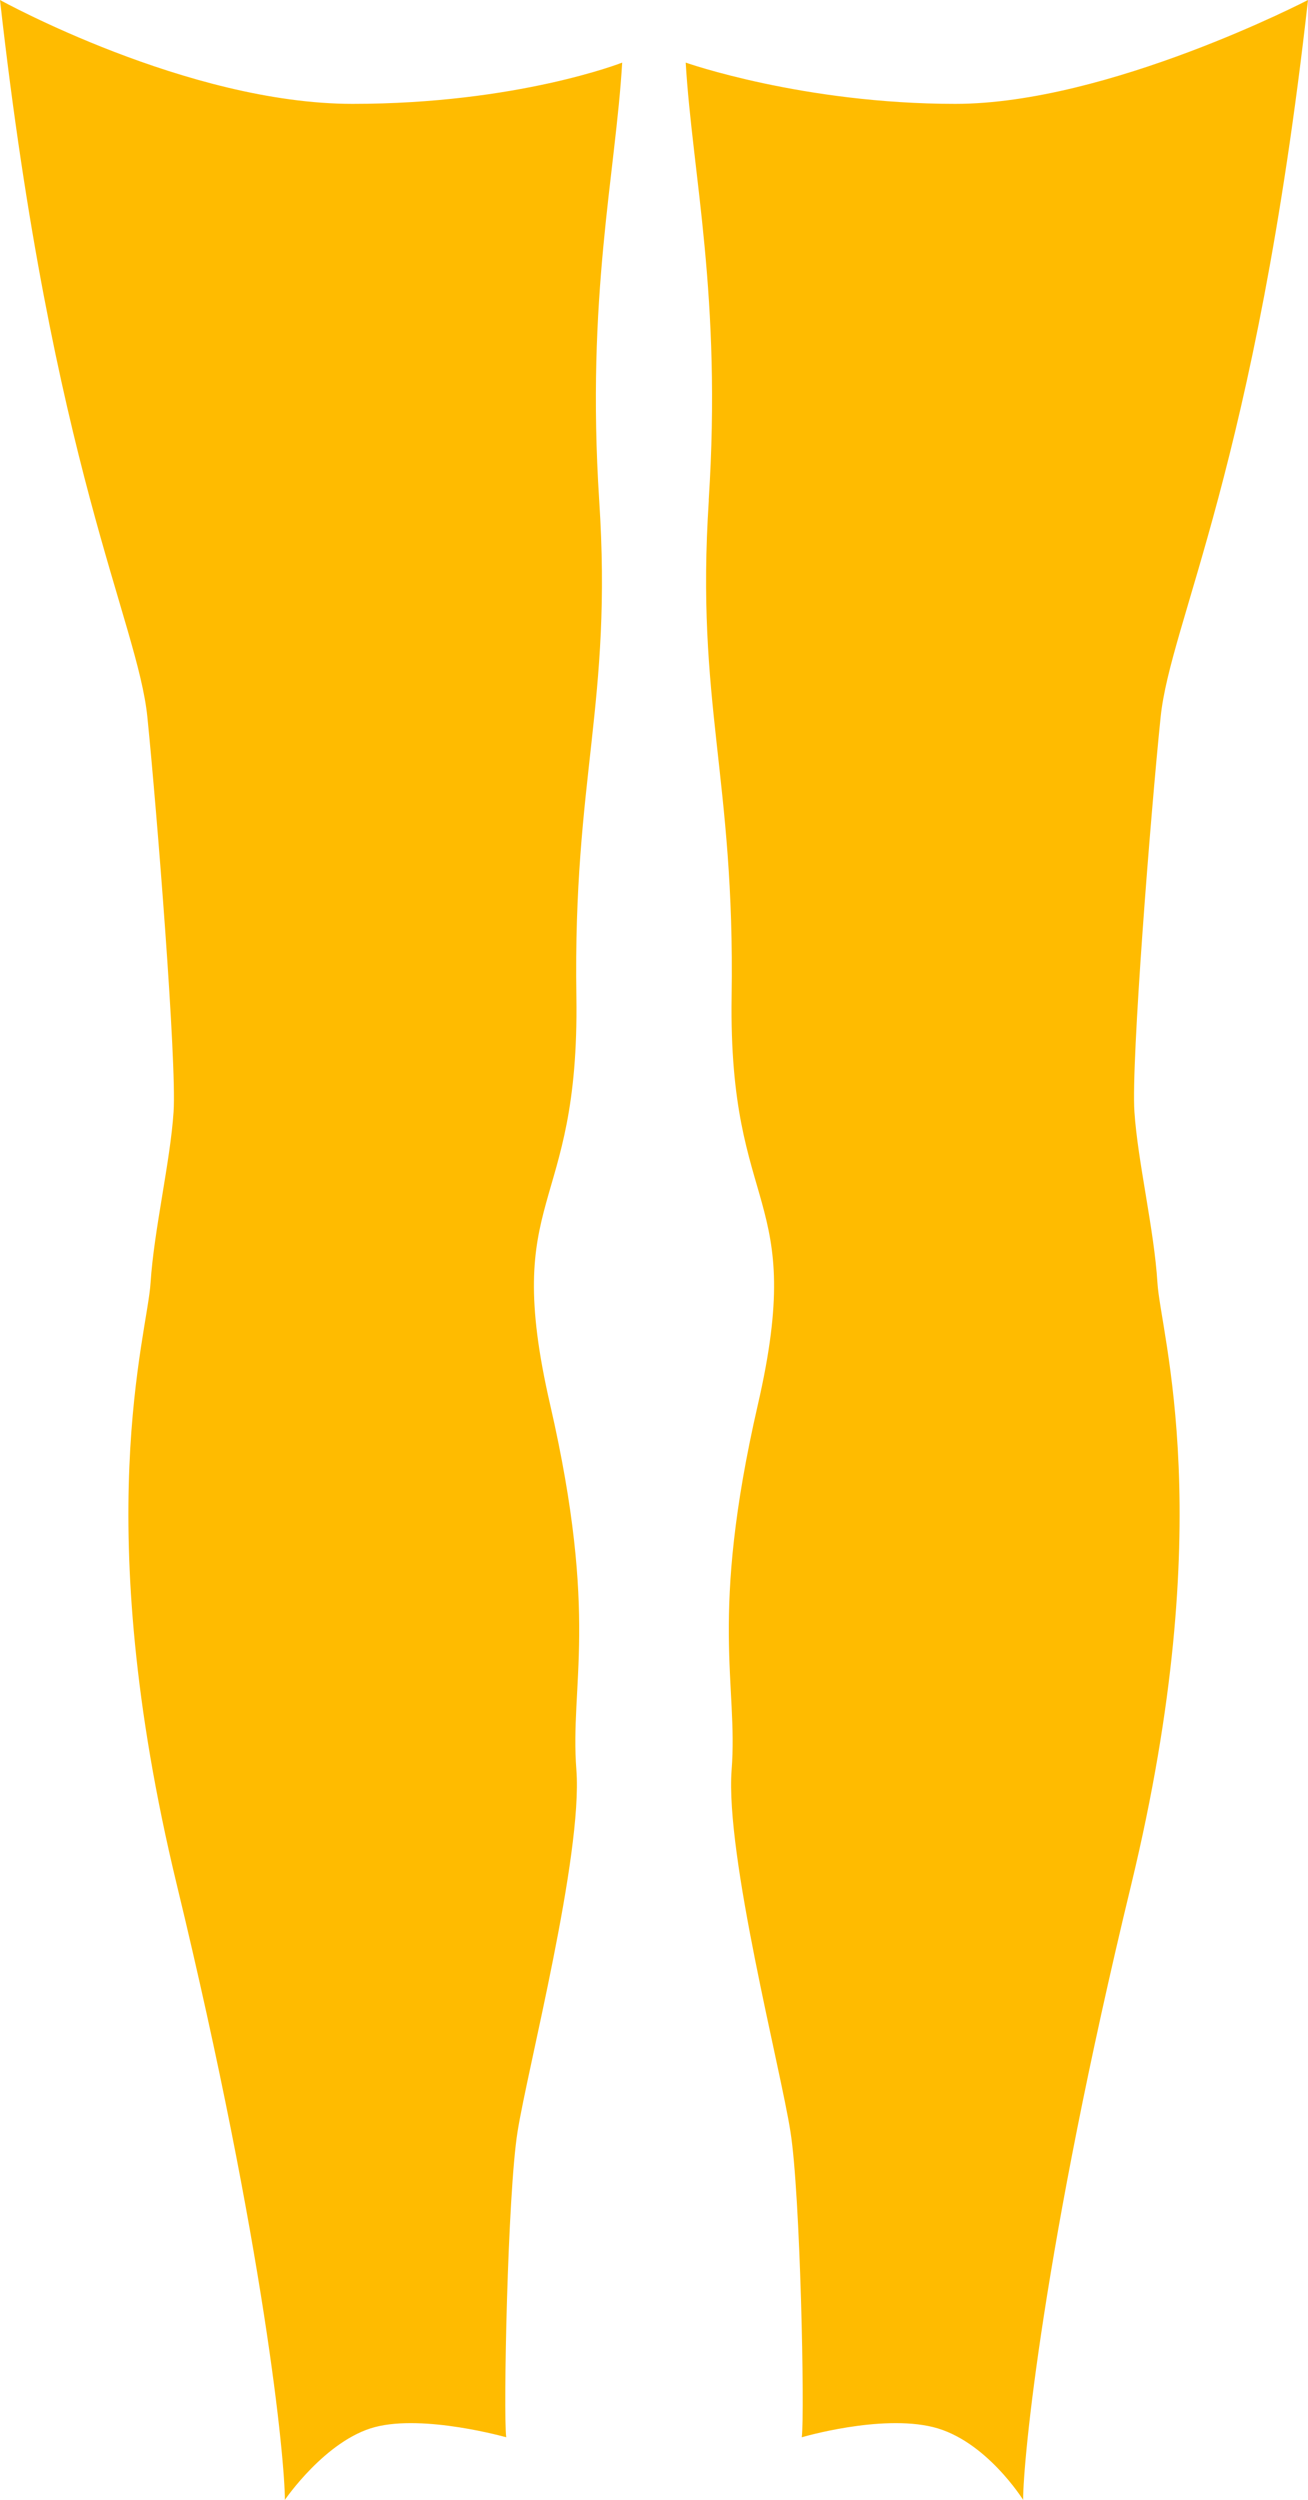 <?xml version="1.0" encoding="UTF-8"?><svg id="Layer_2" xmlns="http://www.w3.org/2000/svg" viewBox="0 0 126.22 241.17"><g id="Layer_1-2"><path d="m14.22,69.17C13.29,59.97,5.06,45.06,0,0c0,0,18.11,10.02,34.02,10.02s26.02-3.98,26.02-3.98c-.64,10.79-3.48,22.55-2.22,42.21,1.29,19.68-2.53,26.65-2.2,47.91.31,21.28-7.28,18.72-2.53,39.36,4.73,20.64,1.89,26.99,2.53,35.23.62,8.27-4.73,28.88-5.68,34.92-.96,6.02-1.38,27.21-1.09,29.46,0,0-7.92-2.24-12.68-.98-4.76,1.26-8.68,7.02-8.68,7.02,0-3.81-1.91-24.11-10.43-59.35-8.52-35.23-2.84-52.99-2.53-58.08.33-5.08,1.91-11.72,2.22-16.49.31-4.77-1.6-28.88-2.53-38.08Z" style="fill:#FFBB00;"/><path d="m68.39,48.25c1.27-19.66-1.58-31.42-2.22-42.21,0,0,11.28,3.98,26.02,3.98S126.22,0,126.22,0c-5.06,45.06-13.27,59.97-14.22,69.17-.95,9.2-2.86,33.32-2.53,38.08.31,4.75,1.91,11.41,2.22,16.49.31,5.08,5.99,22.84-2.53,58.08-8.52,35.23-10.43,55.56-10.43,59.35,0,0-3.59-5.76-8.68-7.02-5.1-1.26-12.68.98-12.68.98.29-2.25-.13-23.44-1.09-29.46-.93-6.04-6.3-26.68-5.68-34.92.64-8.25-2.2-14.6,2.53-35.23,4.75-20.64-2.84-18.1-2.53-39.36.33-21.26-3.48-28.23-2.2-47.91Z" style="fill:#FFBB00;"/></g></svg>